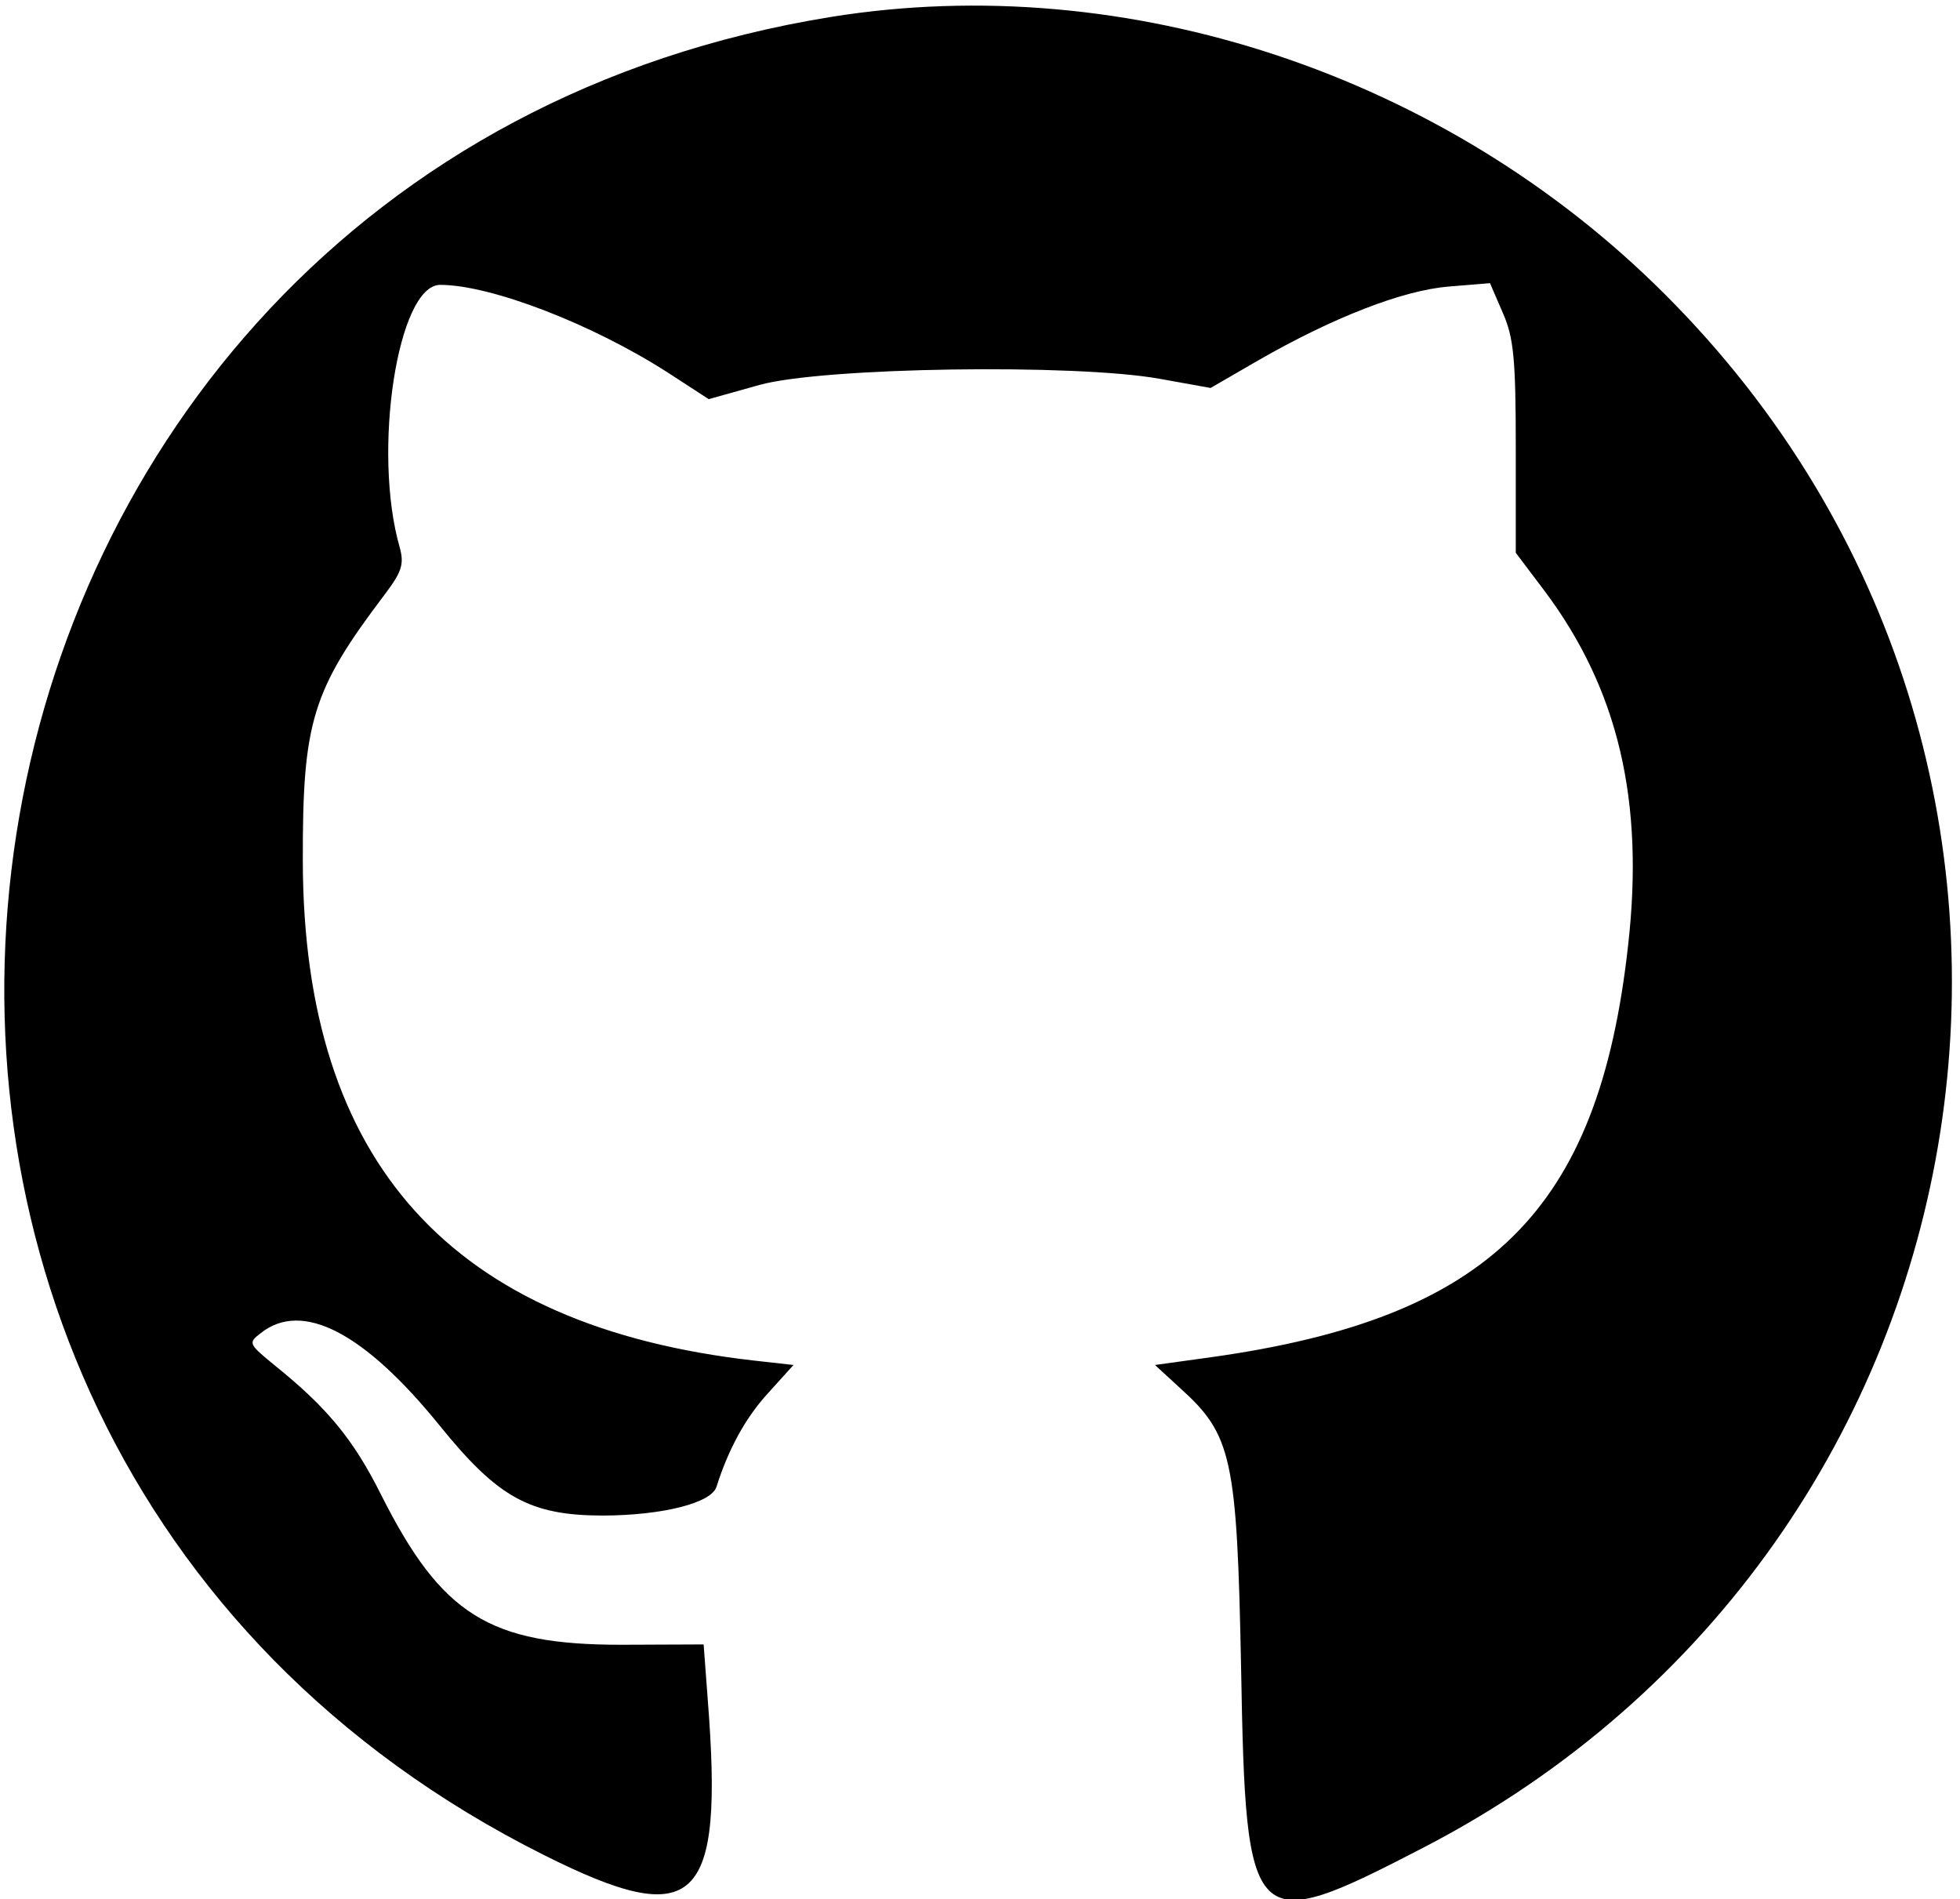 <?xml version="1.0" standalone="no"?>
<!DOCTYPE svg PUBLIC "-//W3C//DTD SVG 20010904//EN"
 "http://www.w3.org/TR/2001/REC-SVG-20010904/DTD/svg10.dtd">
<svg version="1.0" xmlns="http://www.w3.org/2000/svg"
 width="289pt" height="280pt" viewBox="0 0 289 280"
 preserveAspectRatio="xMidYMid meet">
<g transform="translate(0,280) scale(0.05,-0.05)"
fill="#000000" stroke="none">
<path d="M2450 5550 c-2771 -449 -3351 -4166 -846 -5420 449 -225 531 -148
483 460 l-12 161 -243 -1 c-390 0 -530 88 -709 444 -81 162 -159 256 -313 380
-77 63 -79 66 -41 95 122 97 305 2 527 -272 173 -214 267 -266 484 -266 175 1
318 37 333 85 35 111 86 204 152 276 l75 83 -116 13 c-893 101 -1329 583
-1331 1472 -1 413 27 504 243 789 49 65 56 88 43 136 -82 284 -6 775 119 775
149 0 448 -115 672 -259 l120 -78 150 42 c188 52 929 63 1180 18 l150 -27 140
81 c221 127 427 207 562 218 l122 10 38 -88 c32 -73 38 -136 38 -397 l0 -310
83 -110 c219 -291 297 -621 248 -1050 -87 -781 -408 -1097 -1229 -1212 l-166
-23 74 -68 c153 -138 168 -205 180 -827 14 -778 28 -792 536 -529 1735 897
2095 3201 715 4580 -648 649 -1586 960 -2461 819z"/>
</g>
</svg>

